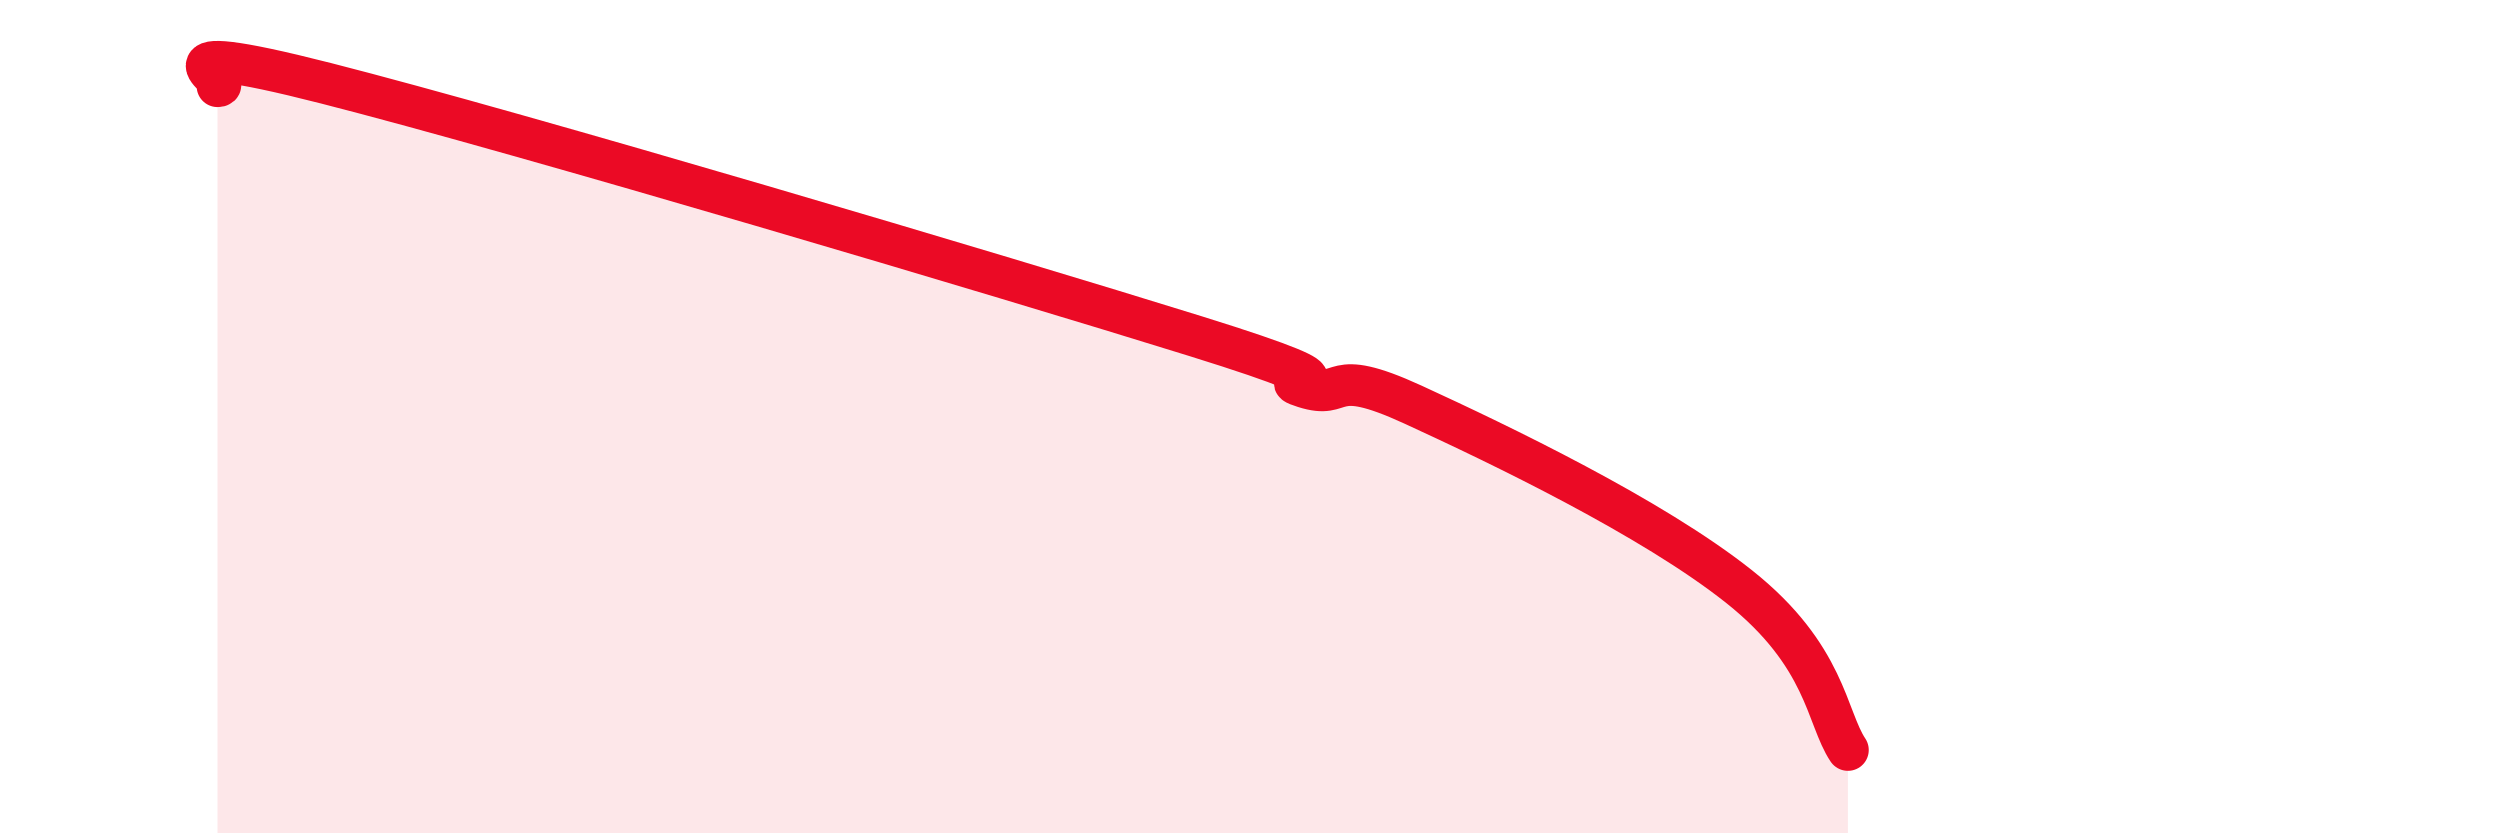 
    <svg width="60" height="20" viewBox="0 0 60 20" xmlns="http://www.w3.org/2000/svg">
      <path
        d="M 5.22,2.07 C 5.74,2.06 3.13,0.8 7.83,2 C 12.53,3.2 24.01,6.61 28.7,8.07 C 33.39,9.53 30.26,8.96 31.3,9.29 C 32.34,9.62 31.82,8.75 33.91,9.71 C 36,10.67 39.65,12.42 41.74,14.08 C 43.83,15.74 43.83,17.22 44.35,18L44.35 20L5.22 20Z"
        fill="#EB0A25"
        opacity="0.1"
        stroke-linecap="round"
        stroke-linejoin="round"
      />
      <path
        d="M 5.22,2.07 C 5.74,2.06 3.13,0.8 7.83,2 C 12.53,3.2 24.01,6.61 28.7,8.07 C 33.39,9.53 30.26,8.96 31.3,9.29 C 32.34,9.62 31.82,8.75 33.91,9.71 C 36,10.67 39.65,12.42 41.74,14.08 C 43.83,15.74 43.83,17.22 44.35,18"
        stroke="#EB0A25"
        stroke-width="1"
        fill="none"
        stroke-linecap="round"
        stroke-linejoin="round"
      />
    </svg>
  